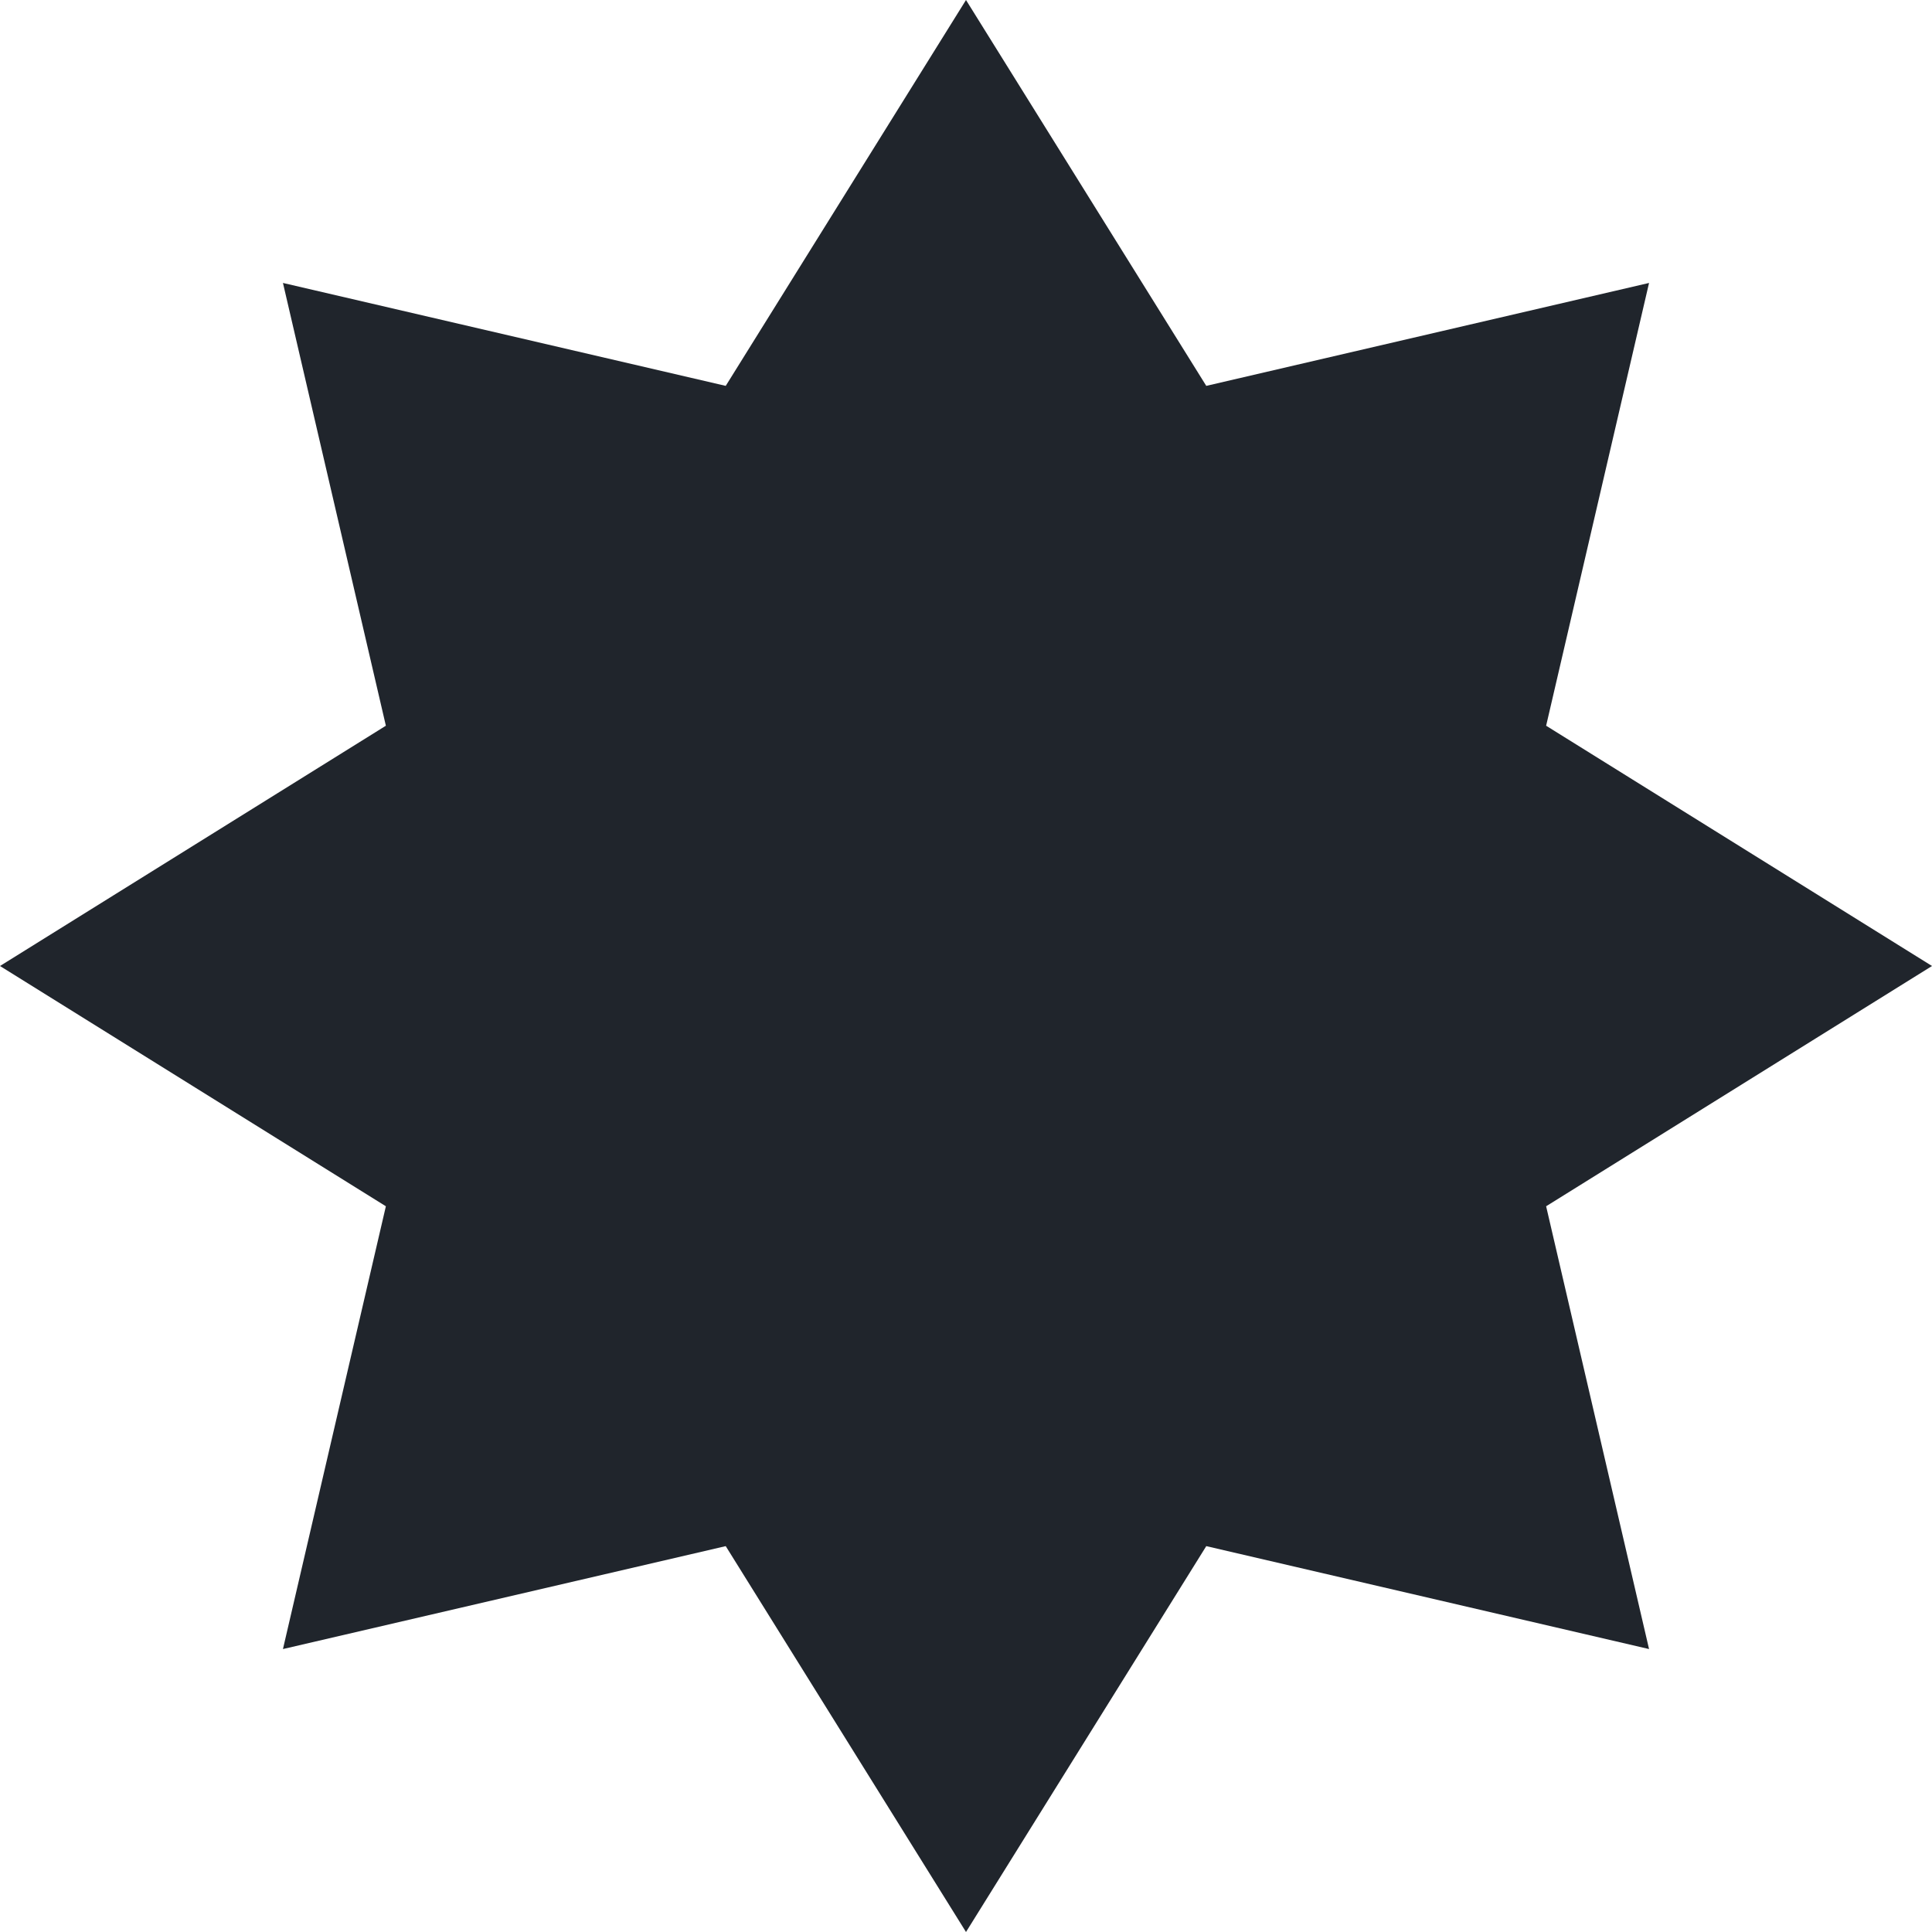 <svg xmlns="http://www.w3.org/2000/svg" width="22" height="22" viewBox="0 0 22 22" fill="none"><path d="M11 0L13.736 4.394L18.778 3.222L17.606 8.264L22 11L17.606 13.736L18.778 18.778L13.736 17.606L11 22L8.264 17.606L3.222 18.778L4.394 13.736L0 11L4.394 8.264L3.222 3.222L8.264 4.394L11 0Z" fill="#20252C"></path></svg>